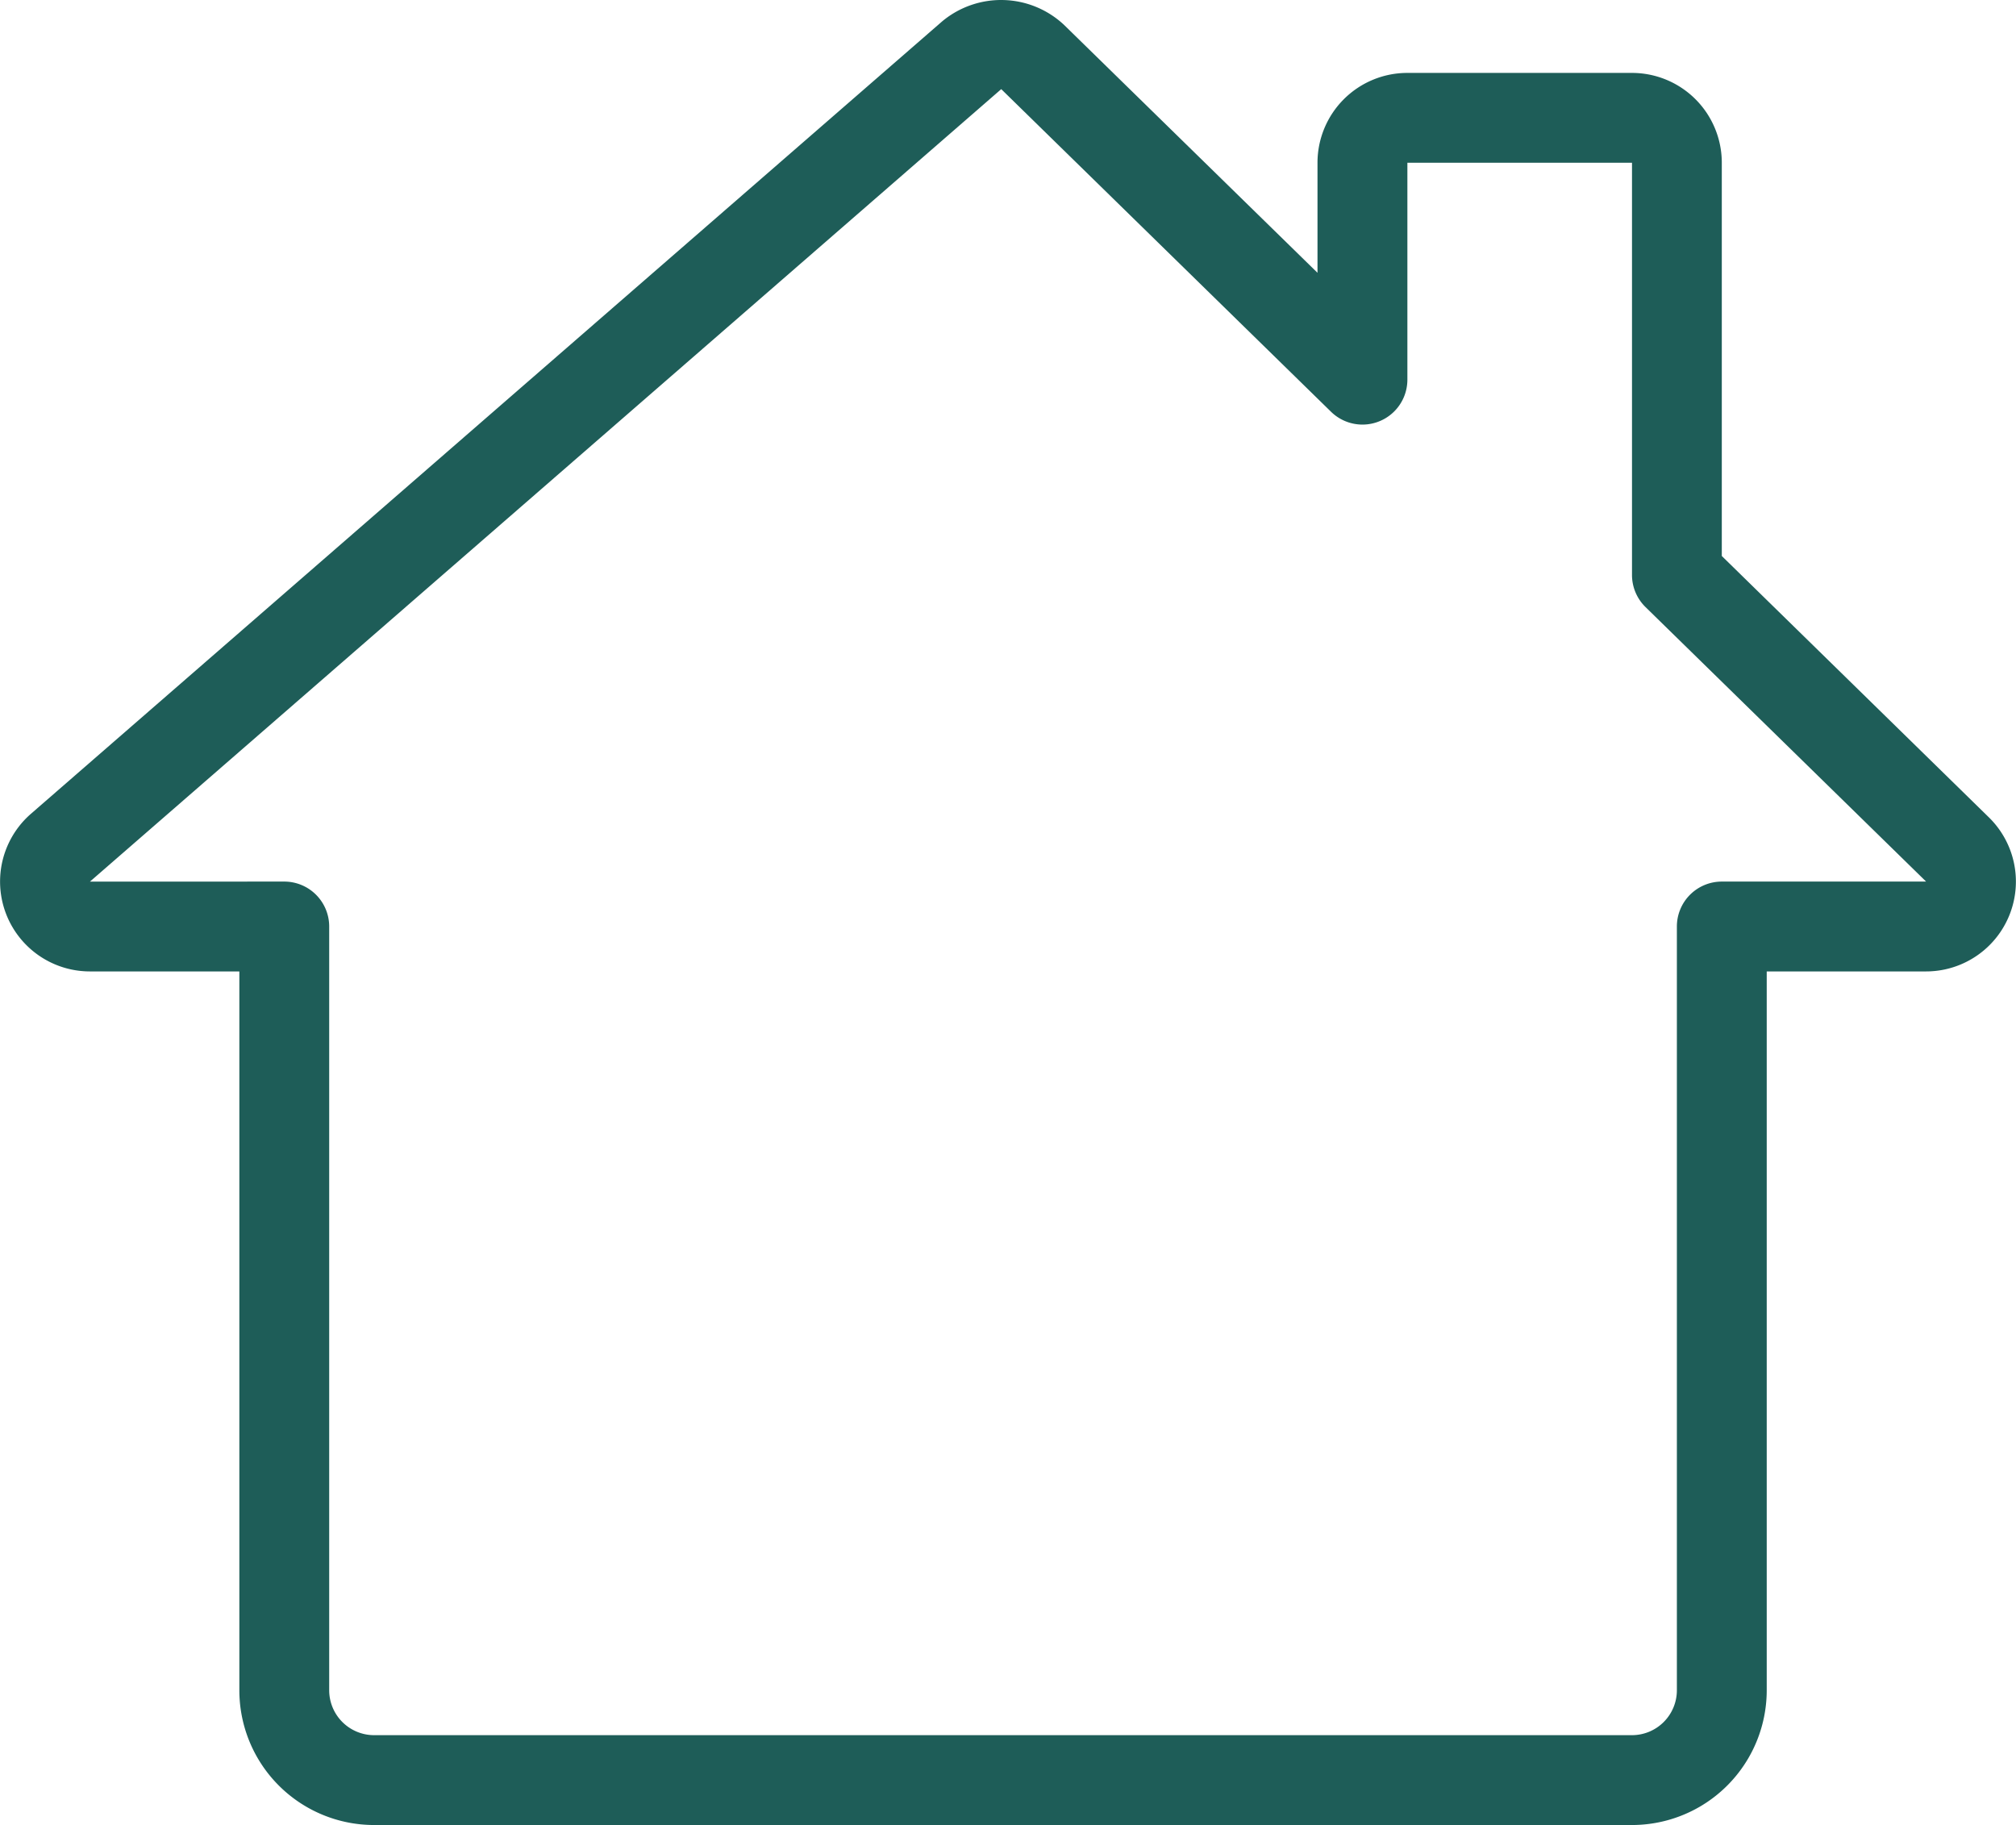 <svg xmlns="http://www.w3.org/2000/svg" width="44.877" height="40.623" viewBox="0 0 44.877 40.623">
  <path id="Path_21344" data-name="Path 21344" d="M855,314.873H827a3,3,0,0,1-3-3v-16h-3.326a2,2,0,0,1-1.313-3.509l20.286-17.64a2.048,2.048,0,0,1,2.711.08L848,280.322v-2.449a2,2,0,0,1,2-2h5a2,2,0,0,1,2,2v8.753l5.946,5.818a2,2,0,0,1-1.4,3.429H858v16A3,3,0,0,1,855,314.873Zm-30-21a1,1,0,0,1,1,1v17a1,1,0,0,0,1,1h28a1,1,0,0,0,1-1v-17a1,1,0,0,1,1-1h4.548l-6.247-6.111a1,1,0,0,1-.3-.715v-9.174h-5V282.7a1,1,0,0,1-1.7.715l-7.341-7.181-20.286,17.64Z" transform="translate(-818.672 -274.25)" fill="#1e5d58"/>
</svg>
